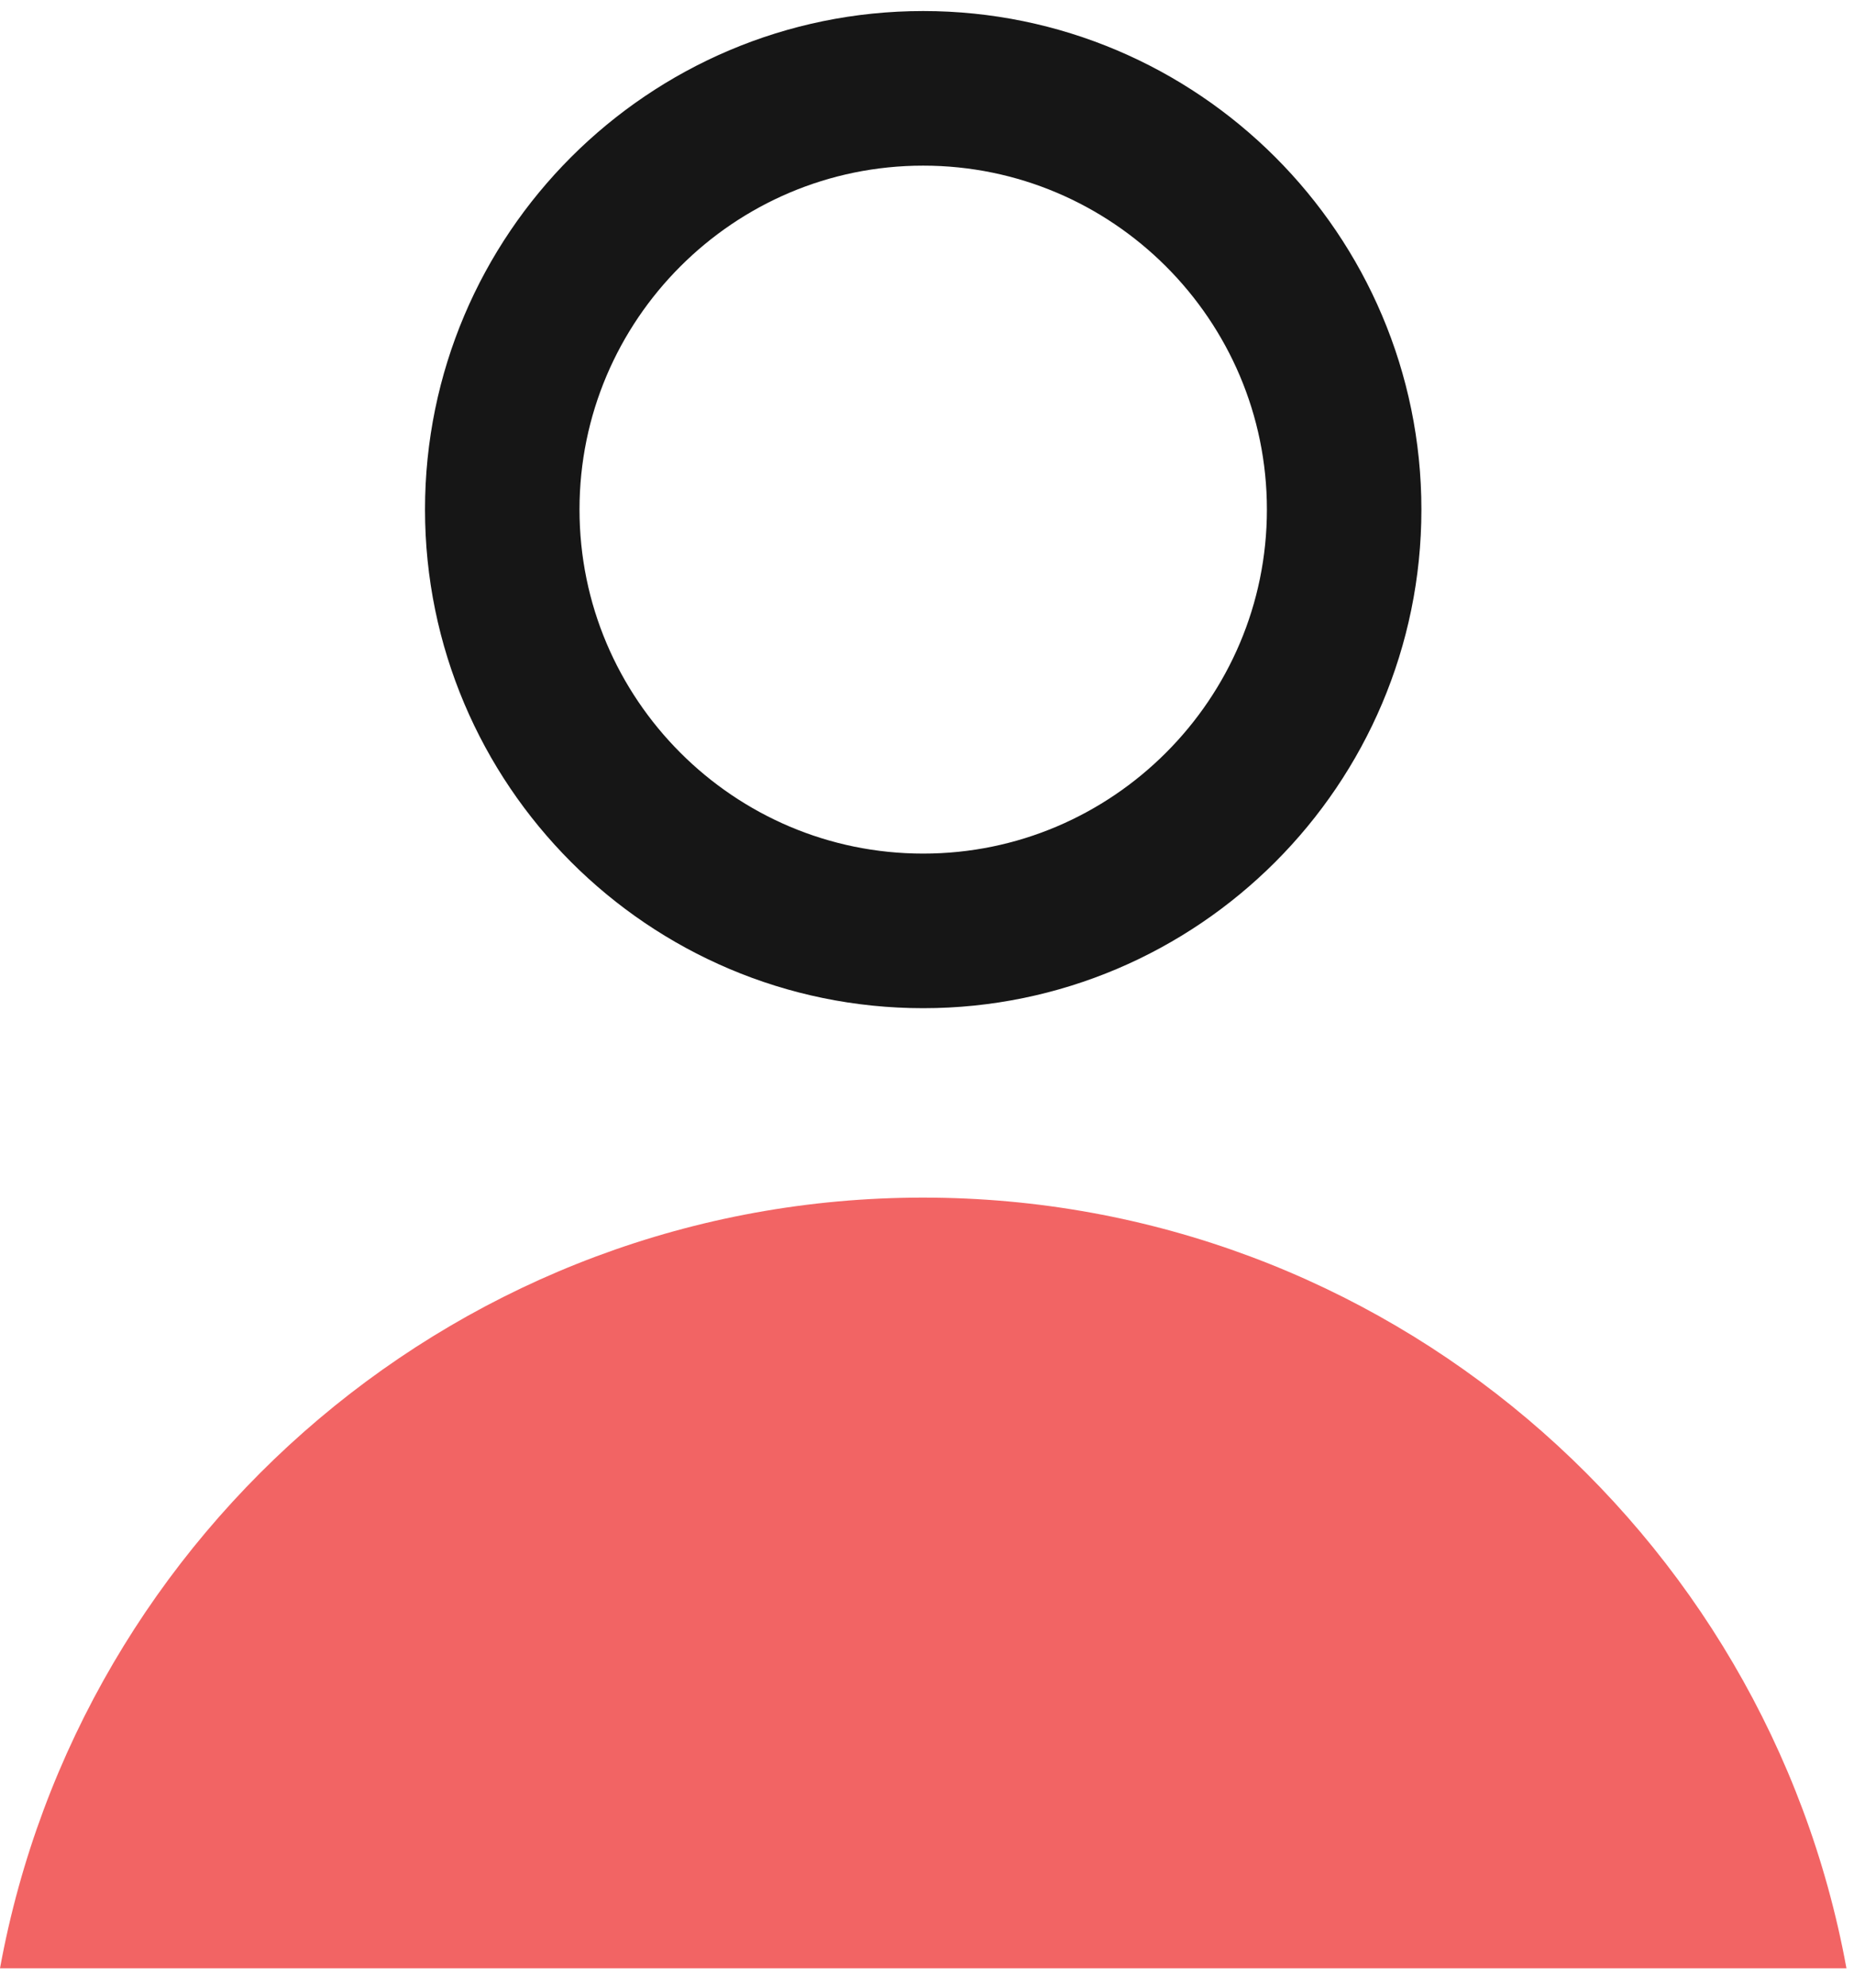 <svg width="42" height="45" viewBox="0 0 42 45" xmlns="http://www.w3.org/2000/svg"><g fill="none" fill-rule="evenodd"><path d="M20.914 2c5.255 0 9.536 4.276 9.536 9.536 0 5.258-4.281 9.539-9.536 9.539-5.259 0-9.536-4.28-9.536-9.54C11.378 6.277 15.655 2 20.914 2z" stroke="#161616" stroke-width="3.5" stroke-linecap="round" stroke-linejoin="round"/><path d="M20.913 27.113C10.49 27.113 1.81 34.654 0 44.561h41.829c-1.812-9.907-10.492-17.448-20.916-17.448z" fill="#F26464"/></g></svg>